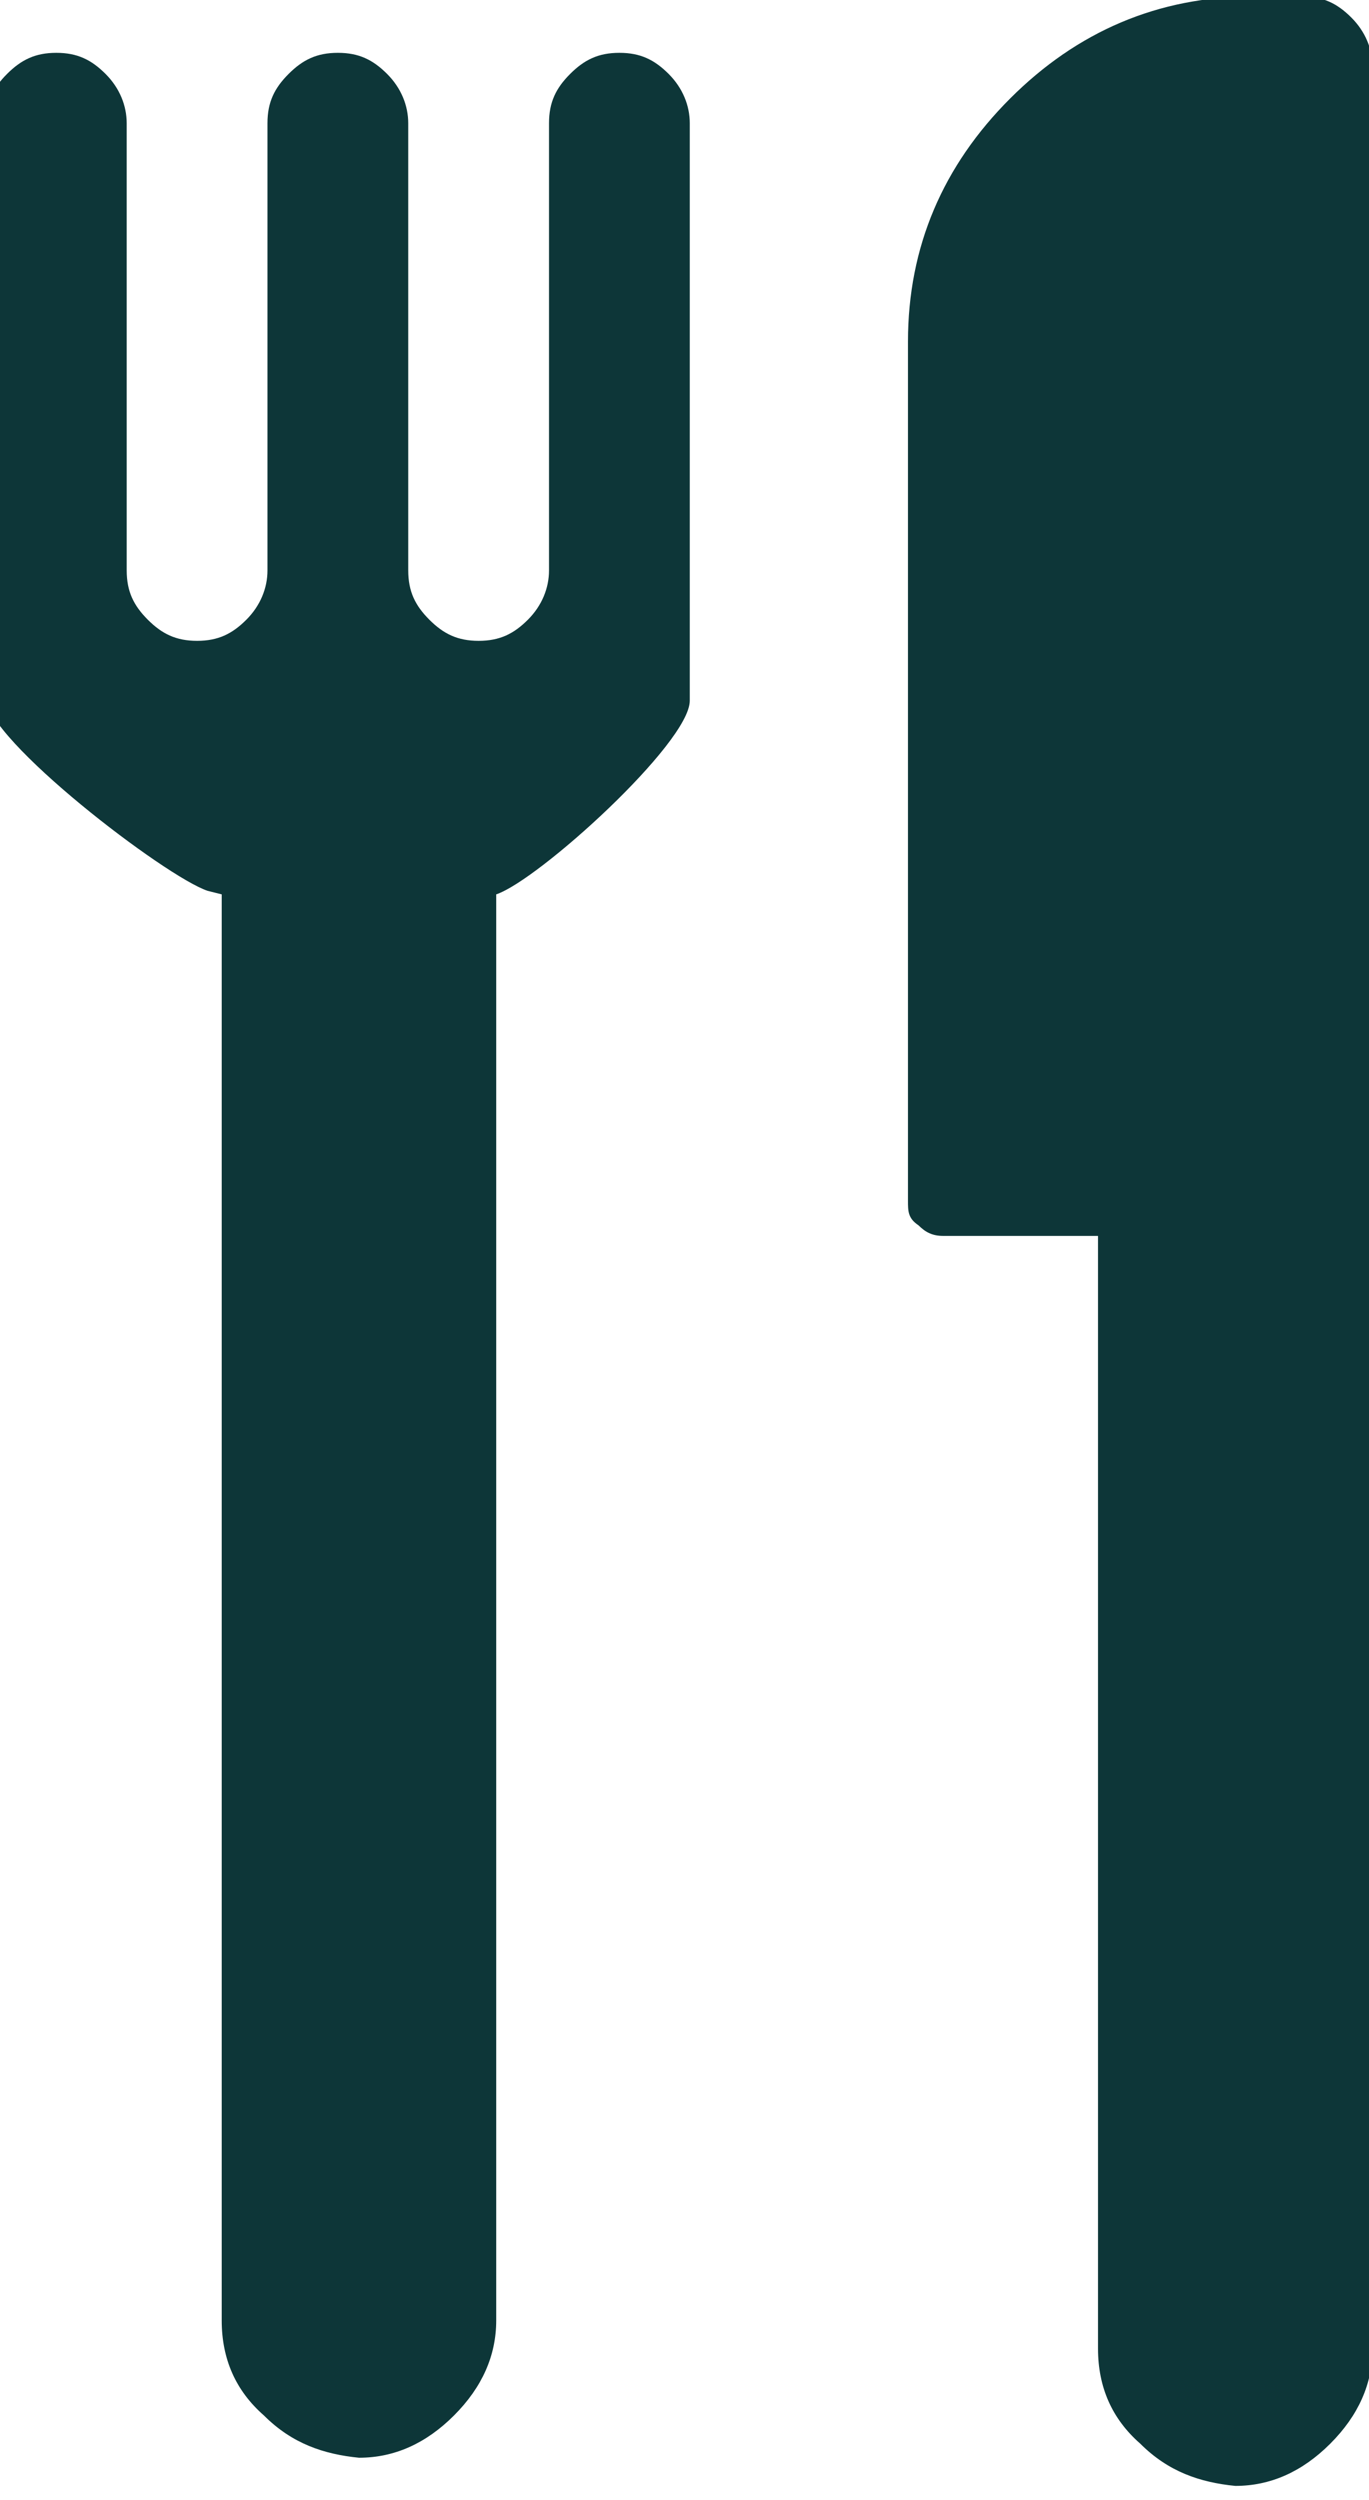 <?xml version="1.0" encoding="UTF-8"?>
<svg id="Layer_1" xmlns="http://www.w3.org/2000/svg" xmlns:xlink="http://www.w3.org/1999/xlink" version="1.1" viewBox="0 0 38.9 71">
  <!-- Generator: Adobe Illustrator 29.3.1, SVG Export Plug-In . SVG Version: 2.1.0 Build 151)  -->
  <defs>
    <style>
      .st0 {
        fill: #0d3638;
      }
    </style>
  </defs>
  <path class="st0" d="M6.3,25.4v40.5c0,1.1.4,2,1.2,2.7.8.8,1.7,1.1,2.7,1.2,1,0,1.9-.4,2.7-1.2.8-.8,1.2-1.7,1.2-2.7V25.4c1.2-.4,5.5-4.3,5.5-5.5V3.5c0-.5-.2-1-.6-1.4-.4-.4-.8-.6-1.4-.6s-1,.2-1.4.6c-.4.4-.6.8-.6,1.4v12.7c0,.5-.2,1-.6,1.4-.4.4-.8.6-1.4.6s-1-.2-1.4-.6c-.4-.4-.6-.8-.6-1.4V3.5c0-.5-.2-1-.6-1.4-.4-.4-.8-.6-1.4-.6s-1,.2-1.4.6c-.4.4-.6.8-.6,1.4v12.7c0,.5-.2,1-.6,1.4-.4.4-.8.6-1.4.6s-1-.2-1.4-.6c-.4-.4-.6-.8-.6-1.4V3.5c0-.5-.2-1-.6-1.4-.4-.4-.8-.6-1.4-.6s-1,.2-1.4.6c-.4.4-.6.8-.6,1.4v16.3c0,1.2,5.1,5.1,6.3,5.5"/>
  <g>
    <path class="st0" d="M10.2,69.8s0,0,0,0,0,0,0,0h.1Z"/>
    <path class="st0" d="M26.8,35.1h4.4v31.6c0,1.1.4,2,1.2,2.7.8.8,1.7,1.1,2.7,1.2,1,0,1.9-.4,2.7-1.2.8-.8,1.2-1.7,1.2-2.7V1.9c0-.5-.2-1-.6-1.4-.4-.4-.8-.6-1.4-.6h-1.4c-2.7,0-5,1-6.9,2.9-1.9,1.9-2.9,4.2-2.9,6.9v24.4c0,.3,0,.5.3.7.2.2.4.3.7.3"/>
  </g>
</svg>